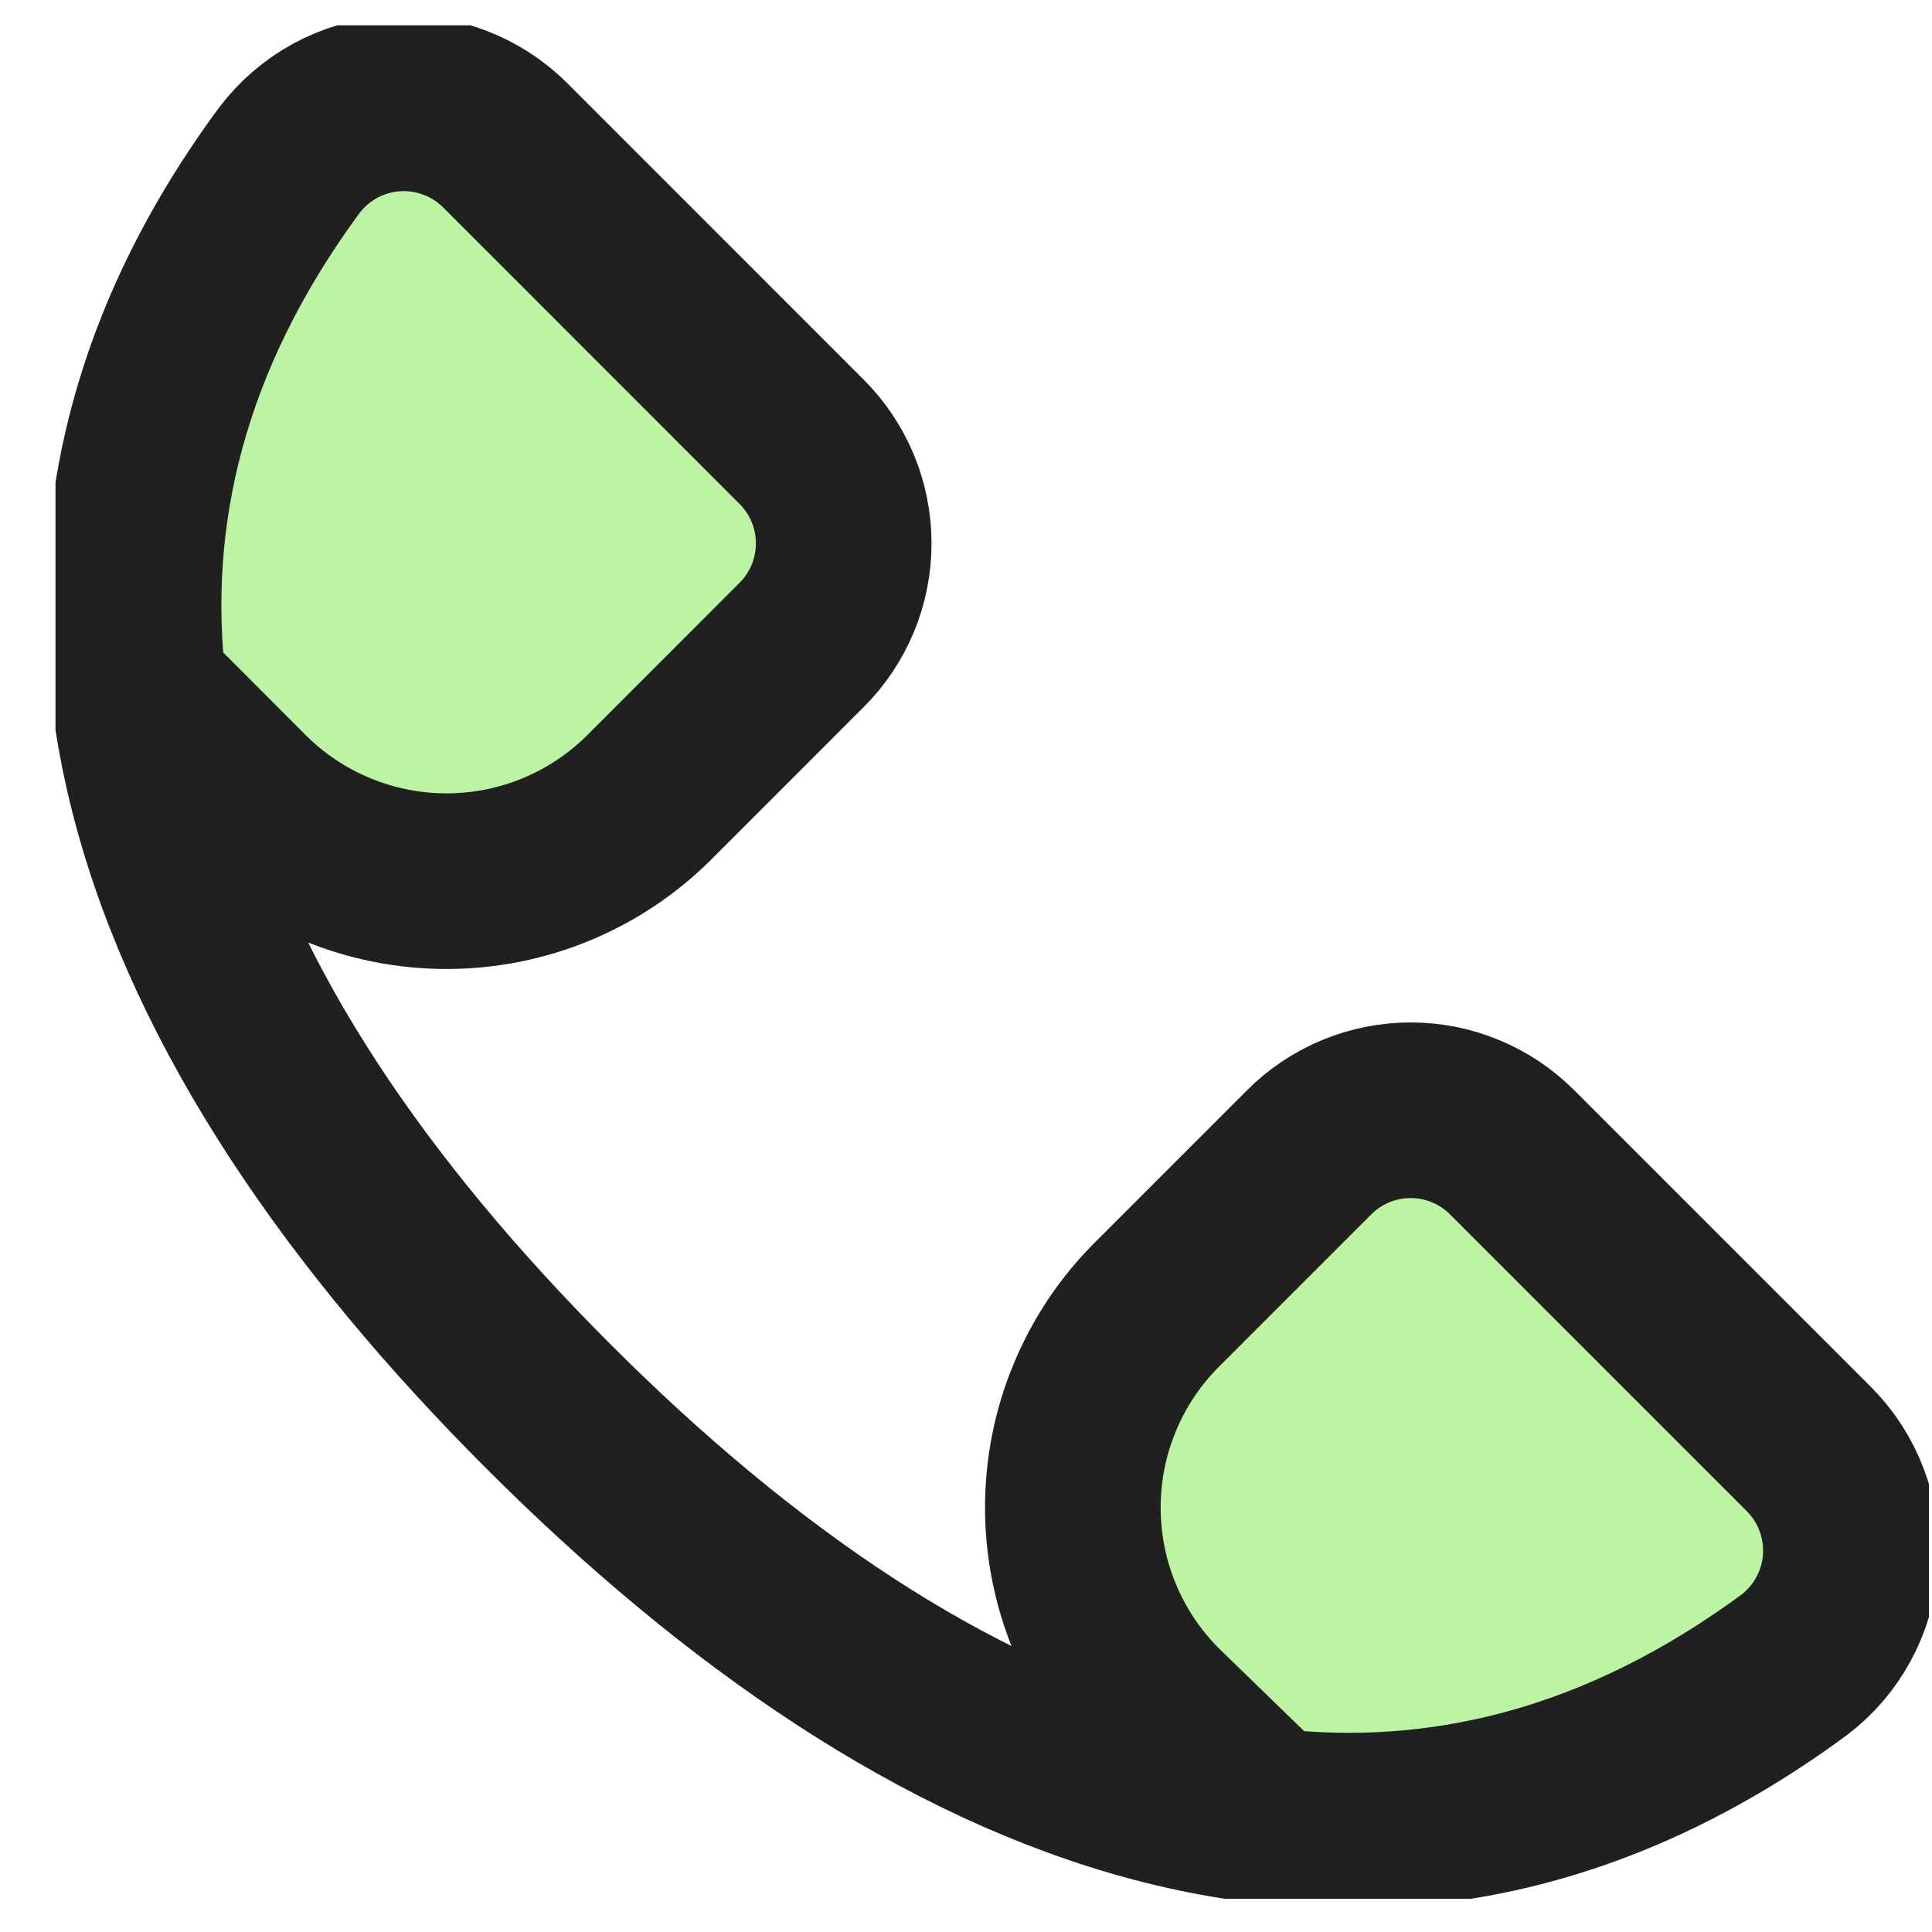 <svg width="33" height="33" viewBox="0 0 33 33" fill="none" xmlns="http://www.w3.org/2000/svg">
<g clip-path="url(#clip0_9_43752)">
<path d="M2.373 11.825L4.16 13.616C5.08 14.535 6.327 15.051 7.627 15.051C8.927 15.051 10.174 14.535 11.093 13.616L13.693 11.015C13.921 10.788 14.101 10.517 14.225 10.22C14.348 9.922 14.411 9.603 14.411 9.281C14.411 8.959 14.348 8.64 14.225 8.343C14.101 8.045 13.921 7.775 13.693 7.547L8.638 2.49C8.391 2.241 8.092 2.047 7.763 1.923C7.435 1.799 7.083 1.747 6.732 1.77C6.381 1.794 6.04 1.893 5.73 2.06C5.421 2.228 5.152 2.46 4.94 2.74C2.733 5.737 2.003 8.8 2.373 11.825Z" fill="#BDF4A4"/>
<path d="M21.61 31.013C24.618 31.367 27.664 30.632 30.645 28.438C30.925 28.226 31.156 27.956 31.322 27.646C31.489 27.336 31.587 26.995 31.61 26.644C31.632 26.293 31.579 25.941 31.454 25.613C31.329 25.284 31.135 24.986 30.885 24.739L25.829 19.683C25.601 19.455 25.331 19.274 25.033 19.151C24.736 19.027 24.417 18.964 24.095 18.964C23.773 18.964 23.454 19.027 23.156 19.151C22.859 19.274 22.588 19.455 22.361 19.683L19.761 22.283C19.305 22.738 18.944 23.279 18.698 23.874C18.451 24.469 18.325 25.106 18.325 25.75C18.325 26.394 18.451 27.032 18.698 27.627C18.944 28.222 19.305 28.762 19.761 29.218L21.61 31.013Z" fill="#BDF4A4"/>
<path d="M4.94 2.74C5.152 2.46 5.421 2.228 5.73 2.06C6.04 1.893 6.381 1.794 6.732 1.77C7.083 1.747 7.435 1.799 7.763 1.923C8.092 2.047 8.391 2.241 8.638 2.49L13.693 7.547C13.921 7.775 14.101 8.045 14.225 8.343C14.348 8.64 14.411 8.959 14.411 9.281C14.411 9.603 14.348 9.922 14.225 10.22C14.101 10.517 13.921 10.788 13.693 11.015L11.093 13.616C10.174 14.535 8.927 15.051 7.627 15.051C6.327 15.051 5.08 14.535 4.16 13.616L2.373 11.825C2.003 8.8 2.733 5.737 4.94 2.74ZM4.94 2.74C-0.357 9.932 2.853 17.506 9.362 24.017C15.871 30.529 23.449 33.735 30.645 28.438M30.645 28.438C30.925 28.226 31.156 27.956 31.322 27.646C31.489 27.336 31.587 26.995 31.61 26.644C31.632 26.293 31.579 25.941 31.454 25.613C31.329 25.284 31.135 24.986 30.885 24.739L25.829 19.683C25.601 19.455 25.331 19.274 25.033 19.151C24.736 19.027 24.417 18.964 24.095 18.964C23.773 18.964 23.454 19.027 23.156 19.151C22.859 19.274 22.588 19.455 22.361 19.683L19.761 22.283C19.305 22.738 18.944 23.279 18.698 23.874C18.451 24.469 18.325 25.106 18.325 25.75C18.325 26.394 18.451 27.032 18.698 27.627C18.944 28.222 19.305 28.762 19.761 29.218L21.61 31.013C24.618 31.367 27.664 30.632 30.645 28.438Z" stroke="#202020" stroke-width="3" stroke-linecap="round" stroke-linejoin="round"/>
</g>
<defs>
<clipPath id="clip0_9_43752">
<rect width="32" height="32" fill="white" transform="translate(0.948 0.432)"/>
</clipPath>
</defs>
</svg>
